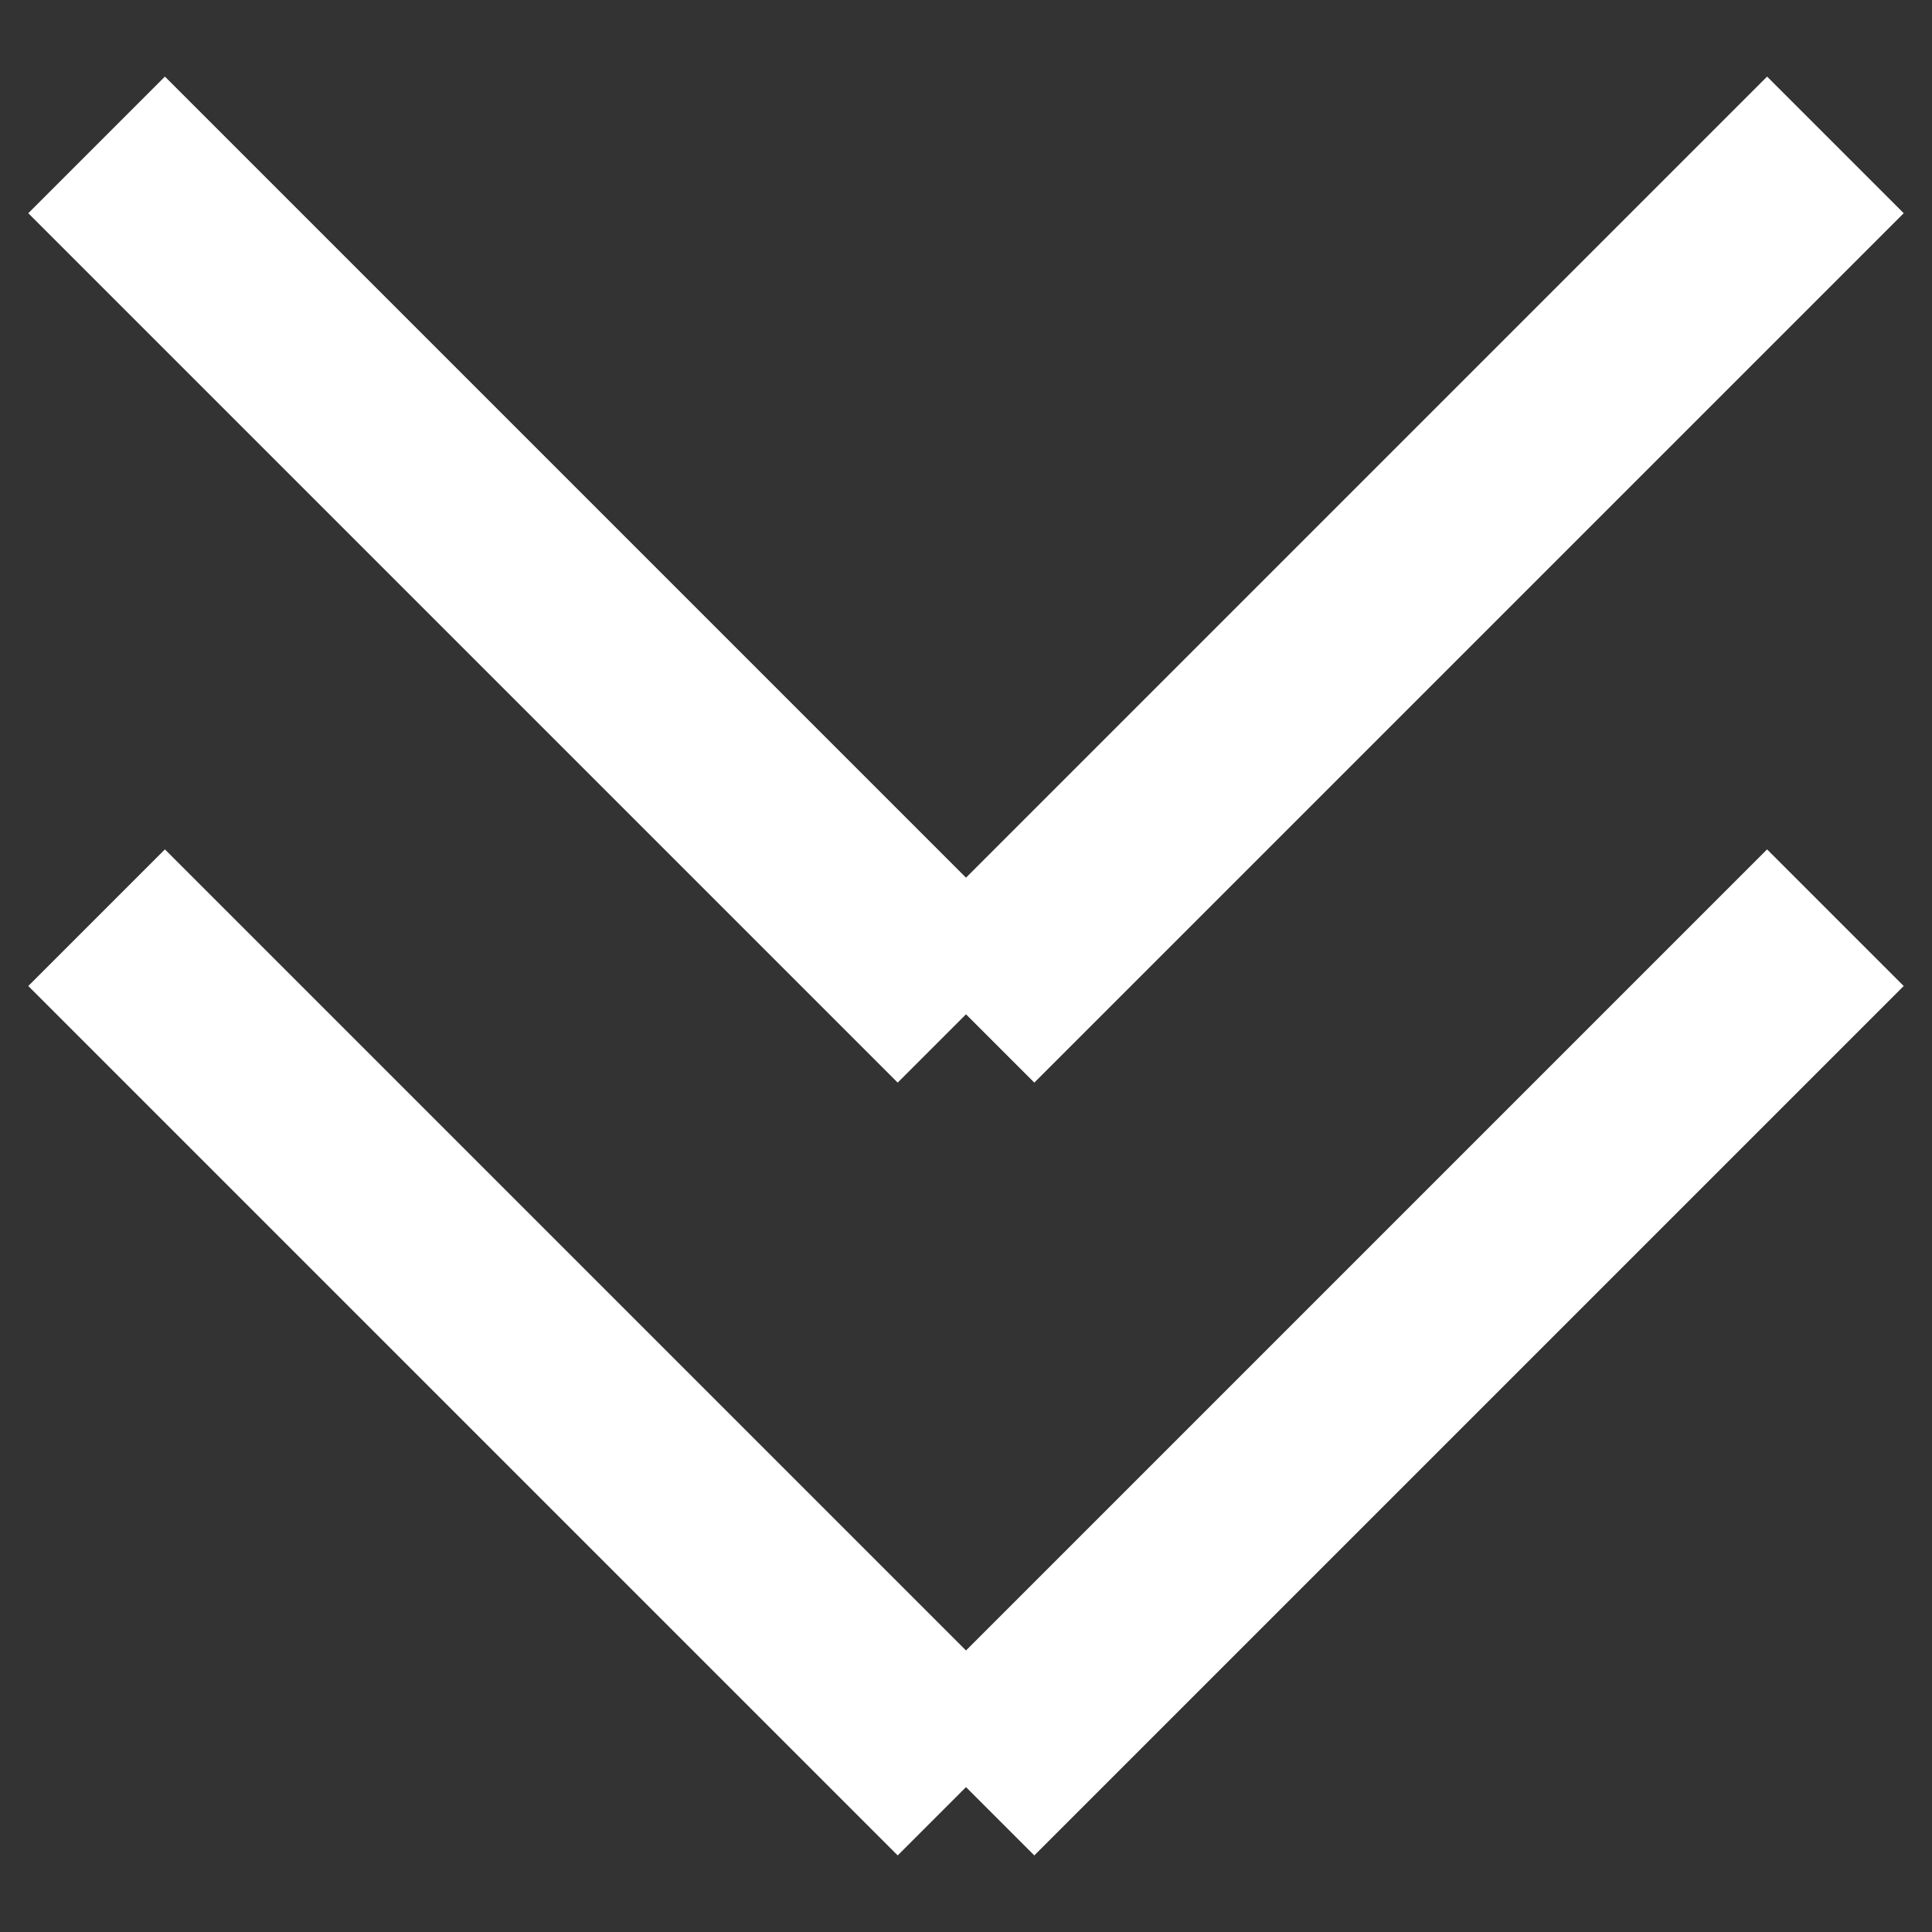 <?xml version="1.0" encoding="UTF-8"?>
<svg width="20px" height="20px" viewBox="0 0 20 20" version="1.1" xmlns="http://www.w3.org/2000/svg" xmlns:xlink="http://www.w3.org/1999/xlink">
    <rect x="0" y="0" width="20" height="20" fill="#333333" stroke="none"/>
    <!-- Generator: Sketch 54.1 (76490) - https://sketchapp.com -->
    <title>Group</title>
    <desc>Created with Sketch.</desc>
    <g id="Page-1" stroke="none" stroke-width="1" fill="none" fill-rule="evenodd">
        <g id="Group" transform="translate(1, 1)" stroke="#FFFFFF" stroke-width="2">
            <g id="chevron-down" transform="translate(0, 8)">
                <path d="M9,9.5 L0,0.5" id="Path"></path>
                <path d="M18,0.5 L9,9.5" id="Path"></path>
            </g>
            <g id="chevron-down">
                <path d="M9,9.5 L0,0.5" id="Path"></path>
                <path d="M18,0.5 L9,9.5" id="Path"></path>
            </g>
        </g>
    </g>
</svg>